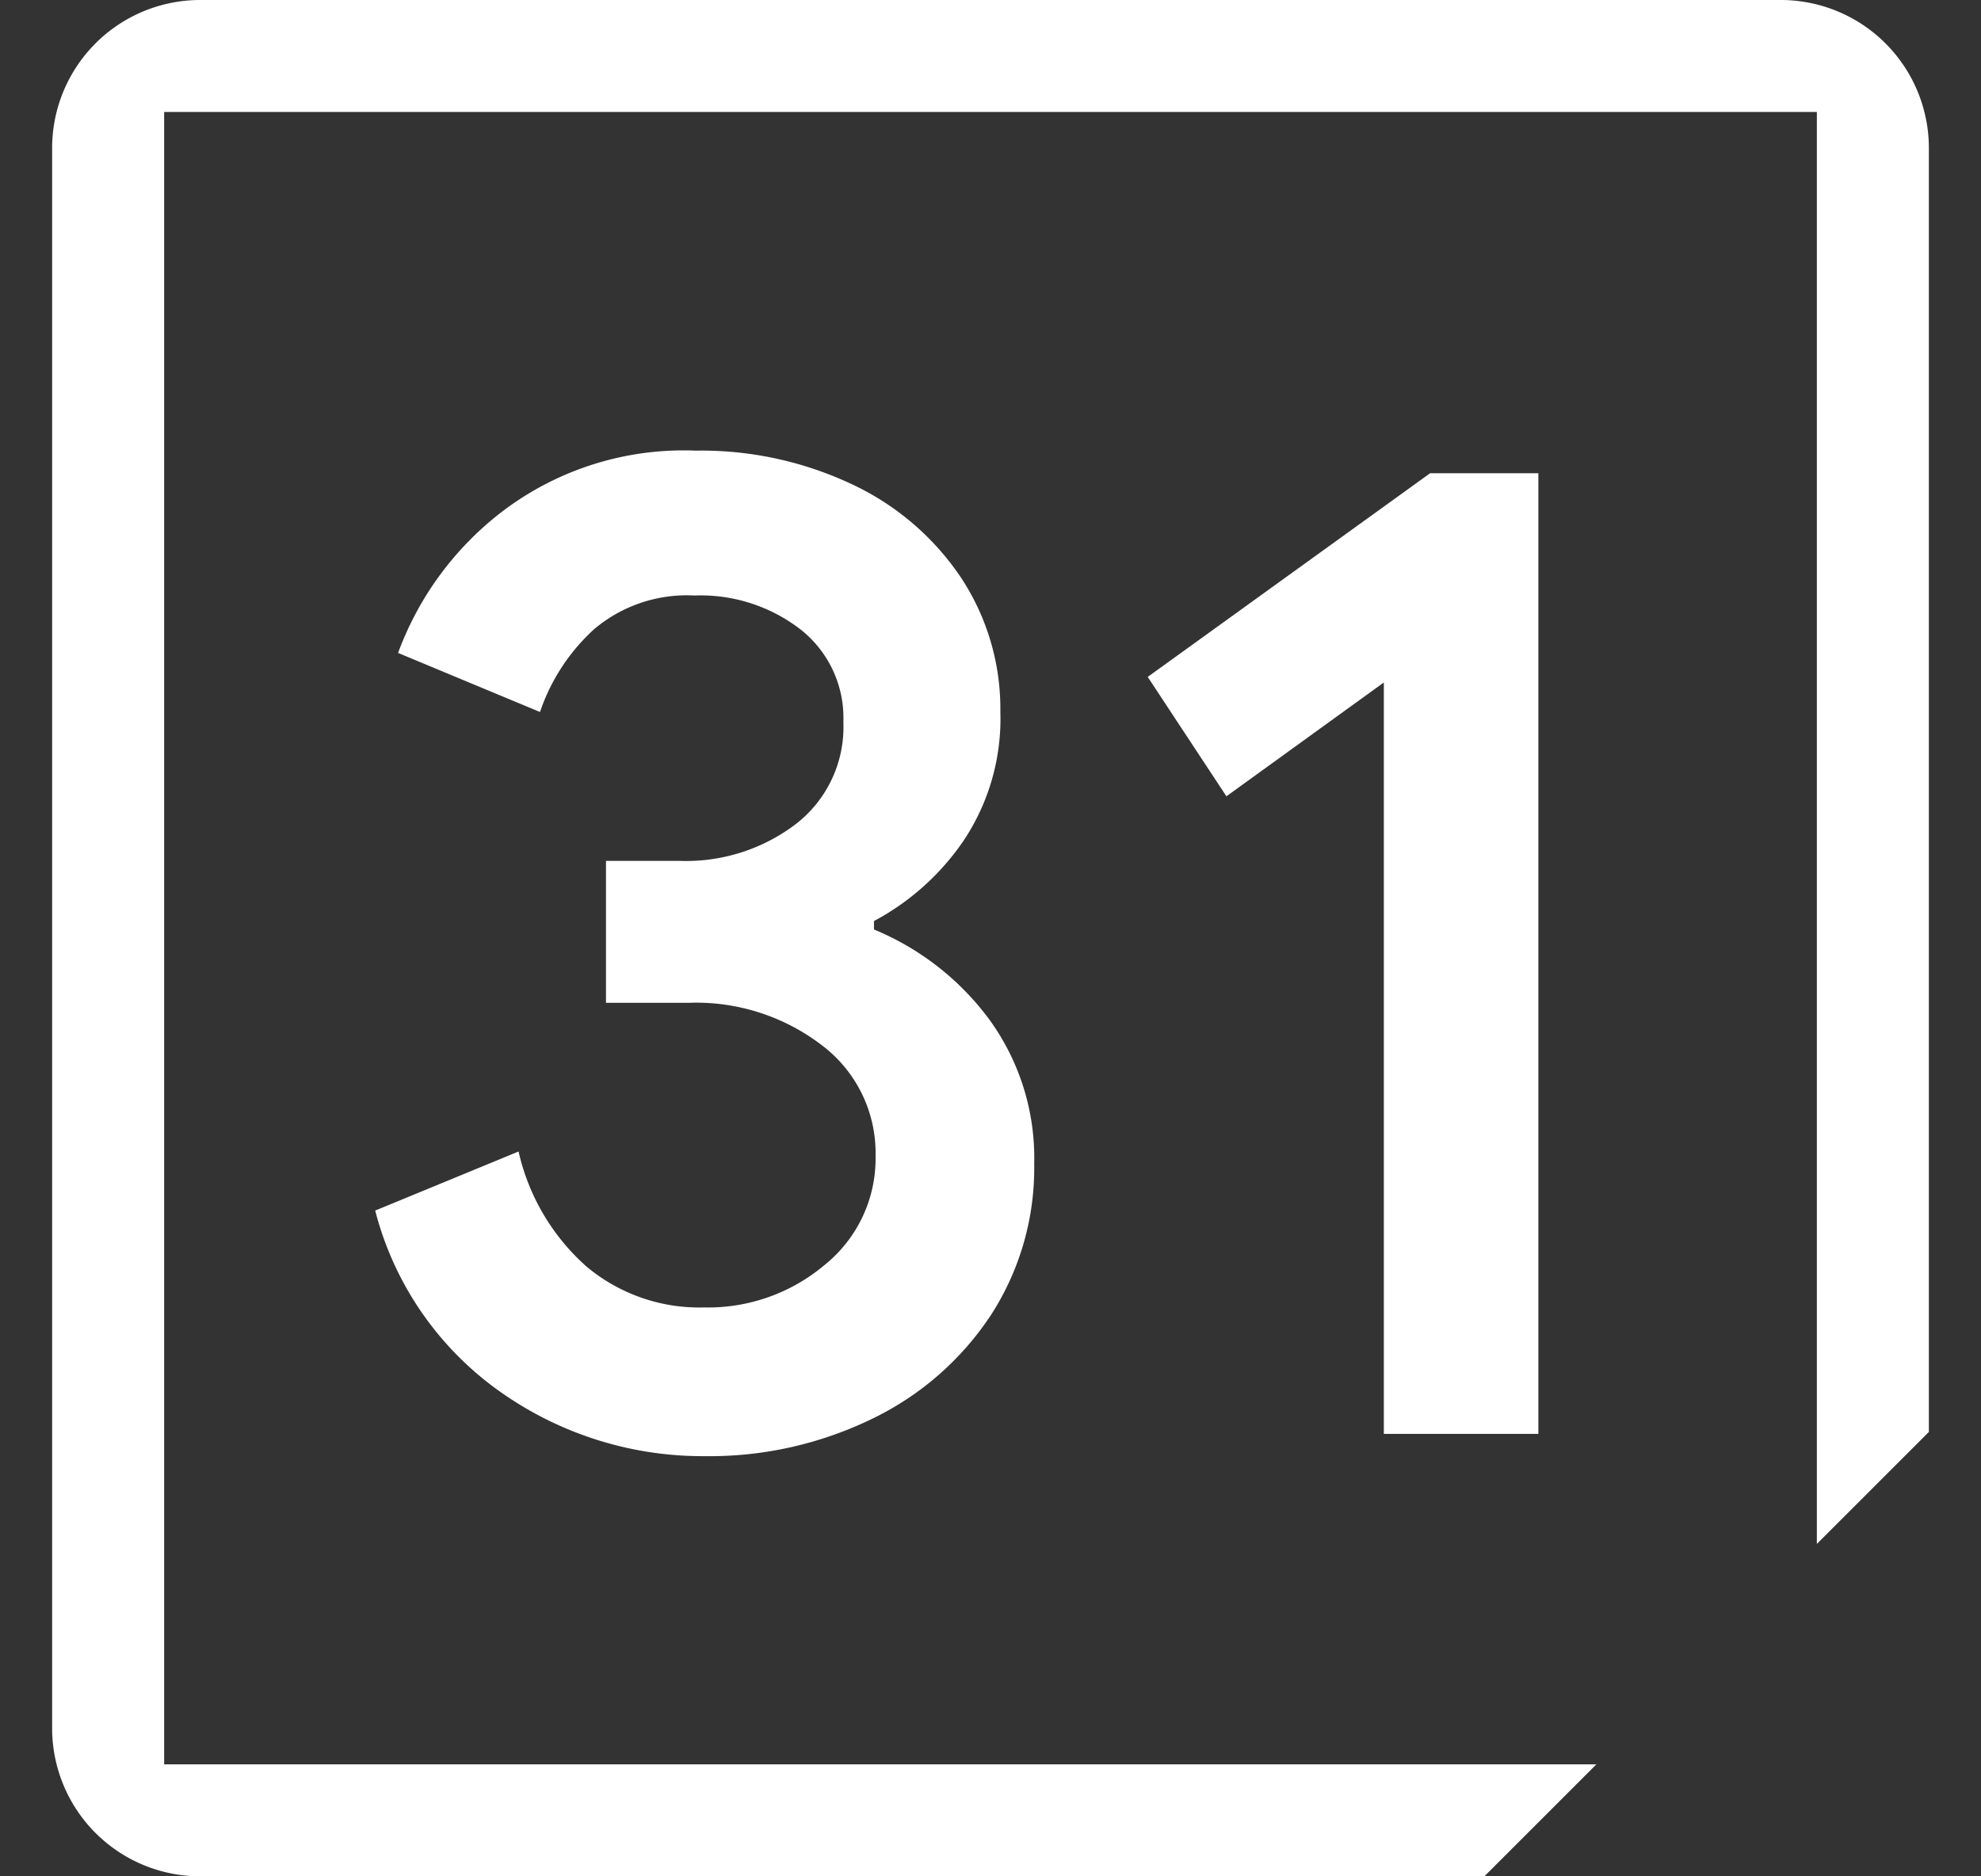 <?xml version="1.0" encoding="UTF-8"?>
<svg xmlns="http://www.w3.org/2000/svg" xmlns:xlink="http://www.w3.org/1999/xlink" width="114" height="108" viewBox="0 0 114 108">
  <rect x="0" y="0" width="114" height="108" fill="#333333" stroke="none"/>
  <defs>
    <clipPath id="clip-path">
      <rect id="Rectangle_108" data-name="Rectangle 108" width="108" height="108" fill="#fff"></rect>
    </clipPath>
    <clipPath id="clip-Calendar">
      <rect width="114" height="108"></rect>
    </clipPath>
  </defs>
  <g id="Calendar" clip-path="url(#clip-Calendar)">
    <g id="Group_70" data-name="Group 70" transform="translate(3)">
      <g id="Group_69" data-name="Group 69" clip-path="url(#clip-path)">
        <path id="Path_344" data-name="Path 344" d="M81.387,101.063v-.487a14.5,14.5,0,0,0,5.172-4.649,12.64,12.64,0,0,0,2.1-7.395A13.714,13.714,0,0,0,86.4,80.817a15.42,15.42,0,0,0-6.265-5.374A20.339,20.339,0,0,0,71.127,73.5a17.244,17.244,0,0,0-11.152,3.519A18.132,18.132,0,0,0,54,85.144l8.167,3.4a11.374,11.374,0,0,1,3.115-4.767,8.265,8.265,0,0,1,5.778-1.938A9.4,9.4,0,0,1,77.2,83.824a6.475,6.475,0,0,1,2.425,5.29,7.056,7.056,0,0,1-2.711,5.861,10.43,10.43,0,0,1-6.67,2.14h-4.28v8.167h4.767a11.9,11.9,0,0,1,7.68,2.461,7.771,7.771,0,0,1,3.067,6.348,7.859,7.859,0,0,1-2.913,6.265,10.41,10.41,0,0,1-6.955,2.461,10.11,10.11,0,0,1-6.753-2.342,12.527,12.527,0,0,1-3.923-6.634l-8.251,3.4a18.385,18.385,0,0,0,7.359,10.545,20.155,20.155,0,0,0,11.579,3.591,21.4,21.4,0,0,0,9.737-2.188,17.043,17.043,0,0,0,6.788-5.98,15.573,15.573,0,0,0,2.461-8.655,13.551,13.551,0,0,0-2.592-8.322,15.7,15.7,0,0,0-6.634-5.172" transform="translate(-34.092 -47.562)" fill="#fff"></path>
        <path id="Path_345" data-name="Path 345" d="M178.634,88.9l4.529,6.872,9.059-6.551v43.25h8.893V77.177h-6.23Z" transform="translate(-115.587 -49.938)" fill="#fff"></path>
        <path id="Path_346" data-name="Path 346" d="M108,82.421V8.526A8.524,8.524,0,0,0,99.474,0H8.526A8.524,8.524,0,0,0,0,8.526V99.474A8.524,8.524,0,0,0,8.526,108H82.421l6.446-6.446H6.446V6.446h95.108V88.867Z" fill="#fff"></path>
      </g>
    </g>
  </g>
</svg>
